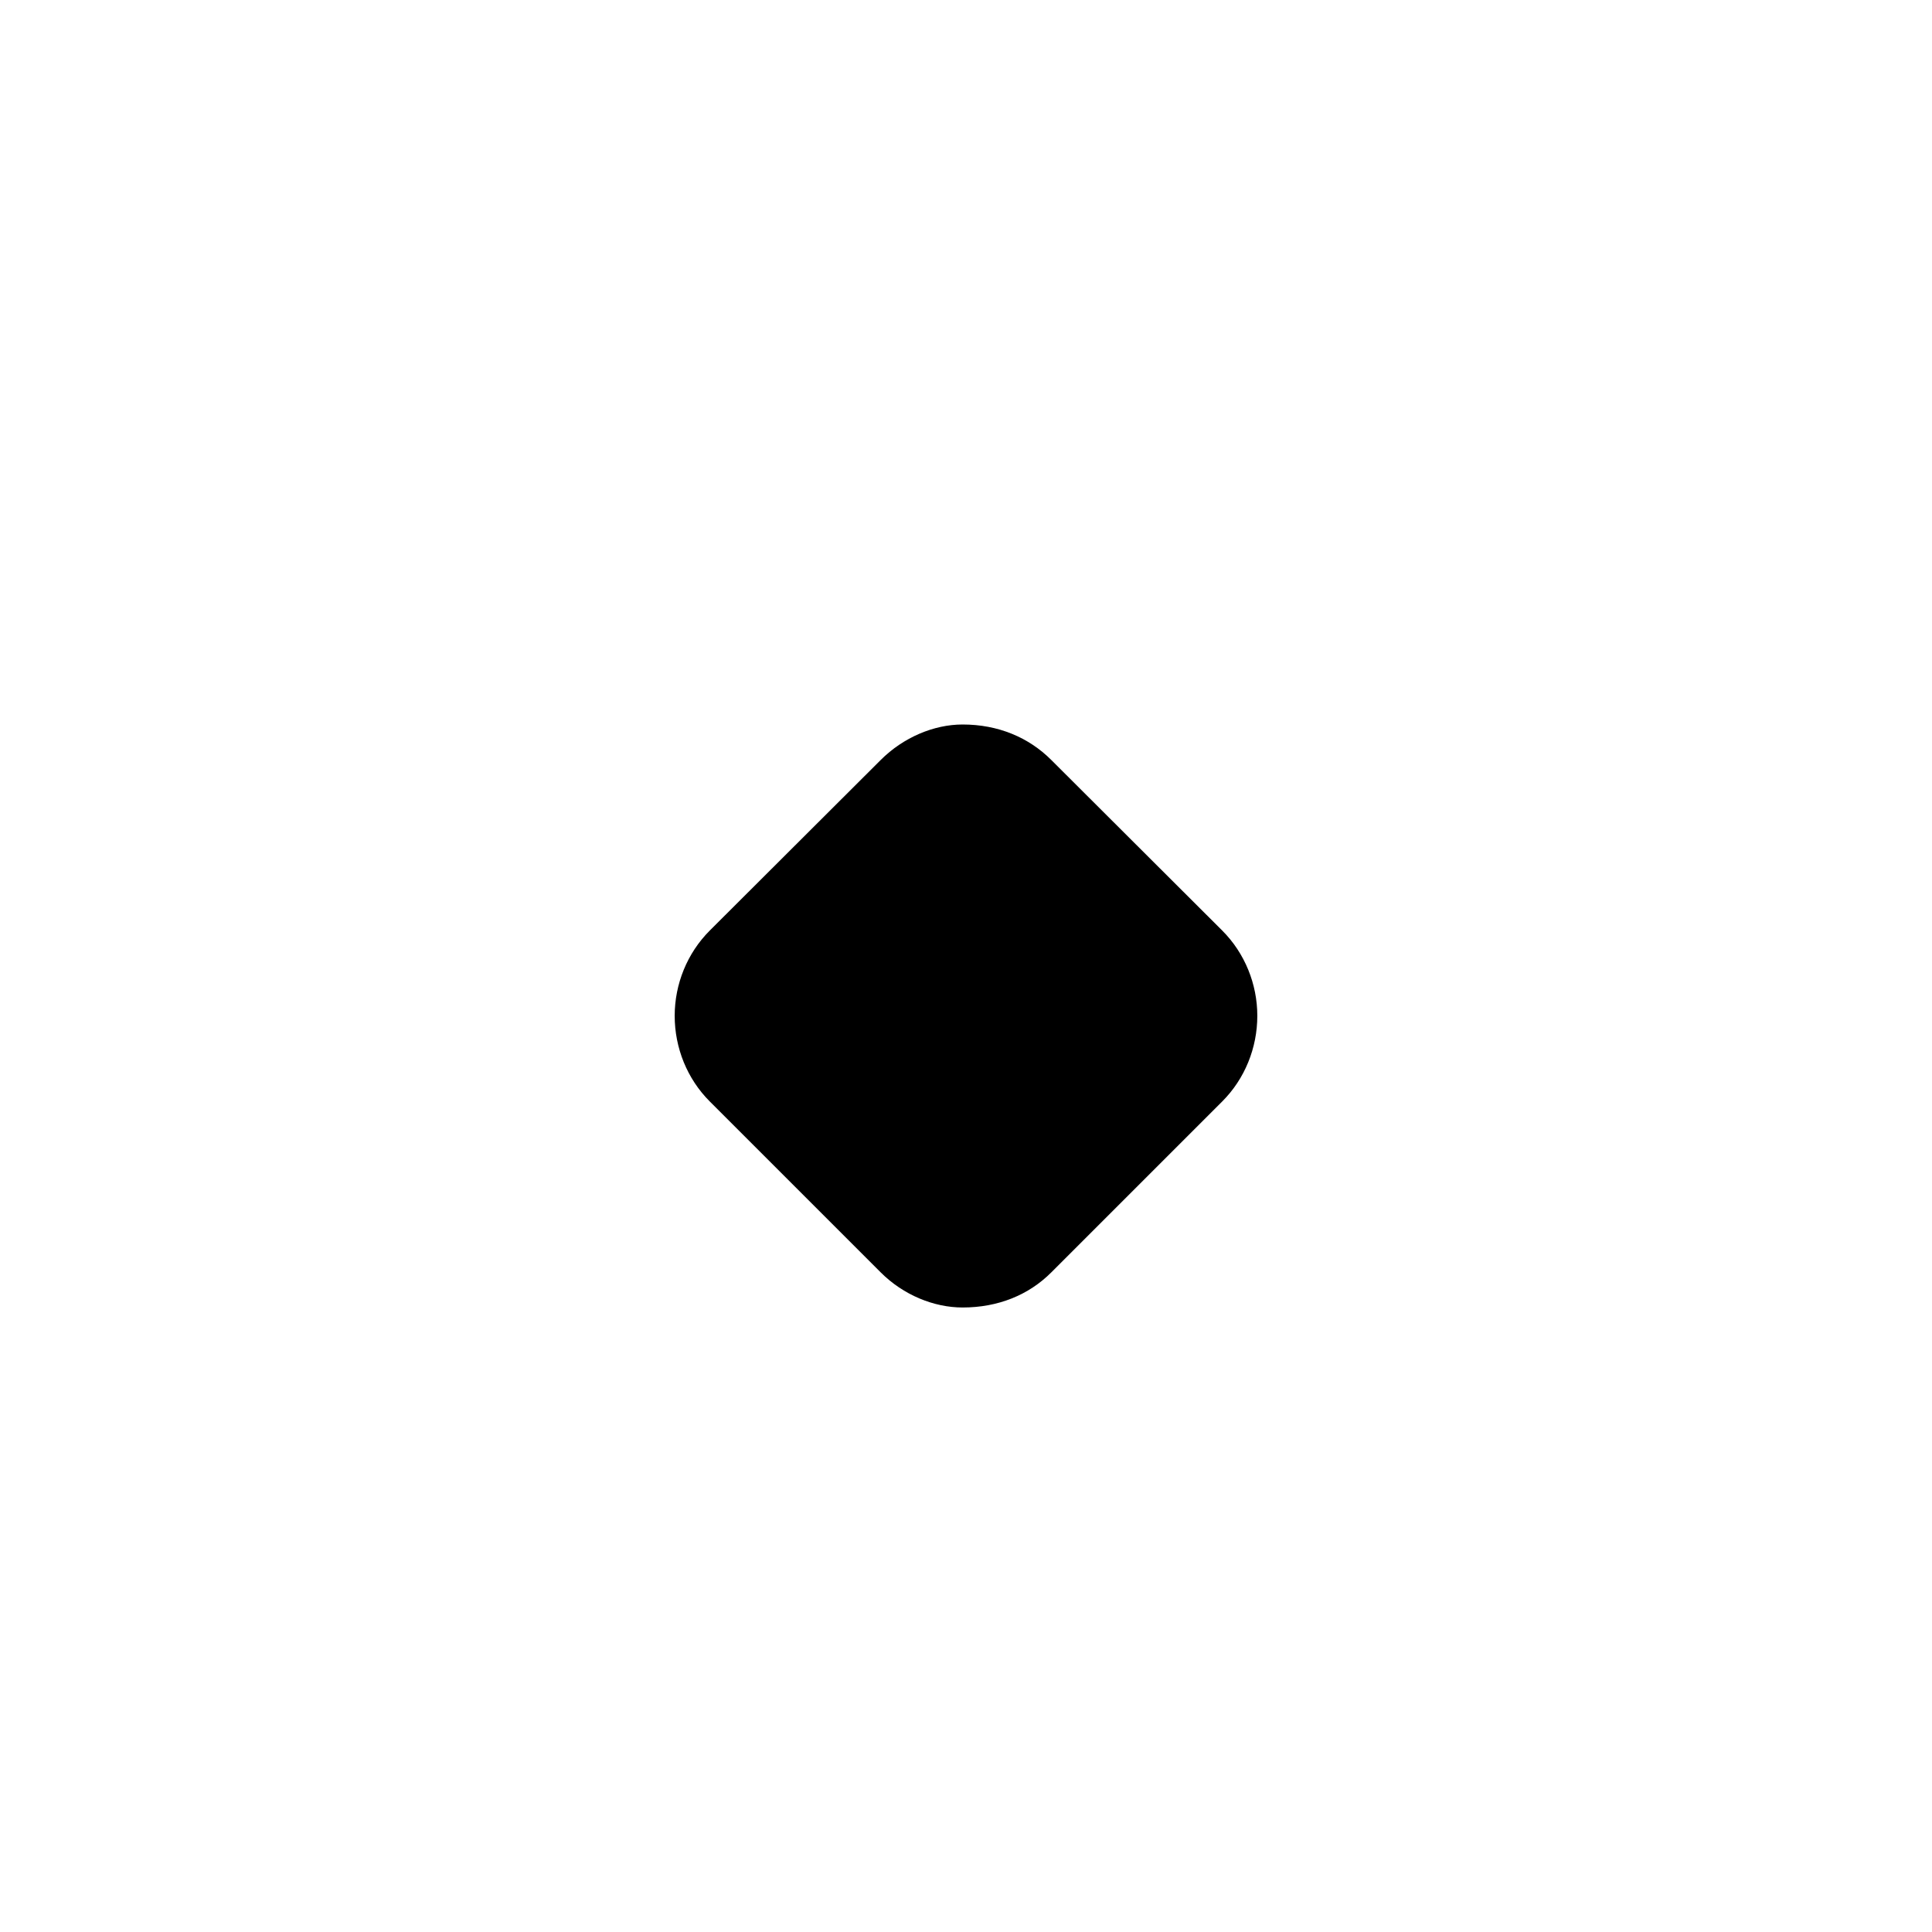 <svg xmlns="http://www.w3.org/2000/svg" viewBox="0 0 512 512"><!--! Font Awesome Pro 6.2.0 by @fontawesome - https://fontawesome.com License - https://fontawesome.com/license (Commercial License) Copyright 2022 Fonticons, Inc. --><path d="M323.9 291.9L278.6 337.2C272.6 343.2 264.5 346.5 255.1 346.5C247.5 346.5 239.4 343.2 233.4 337.2L188.1 291.9C182.1 285.9 178.8 277.7 178.8 269.2C178.8 260.8 182.1 252.6 188.1 246.6L233.4 201.4C239.4 195.4 247.5 192 255.1 192C264.5 192 272.6 195.4 278.6 201.4L323.9 246.6C329.9 252.6 333.2 260.8 333.2 269.2C333.2 277.7 329.9 285.9 323.9 291.9z" class="fa-secondary"/></svg>
